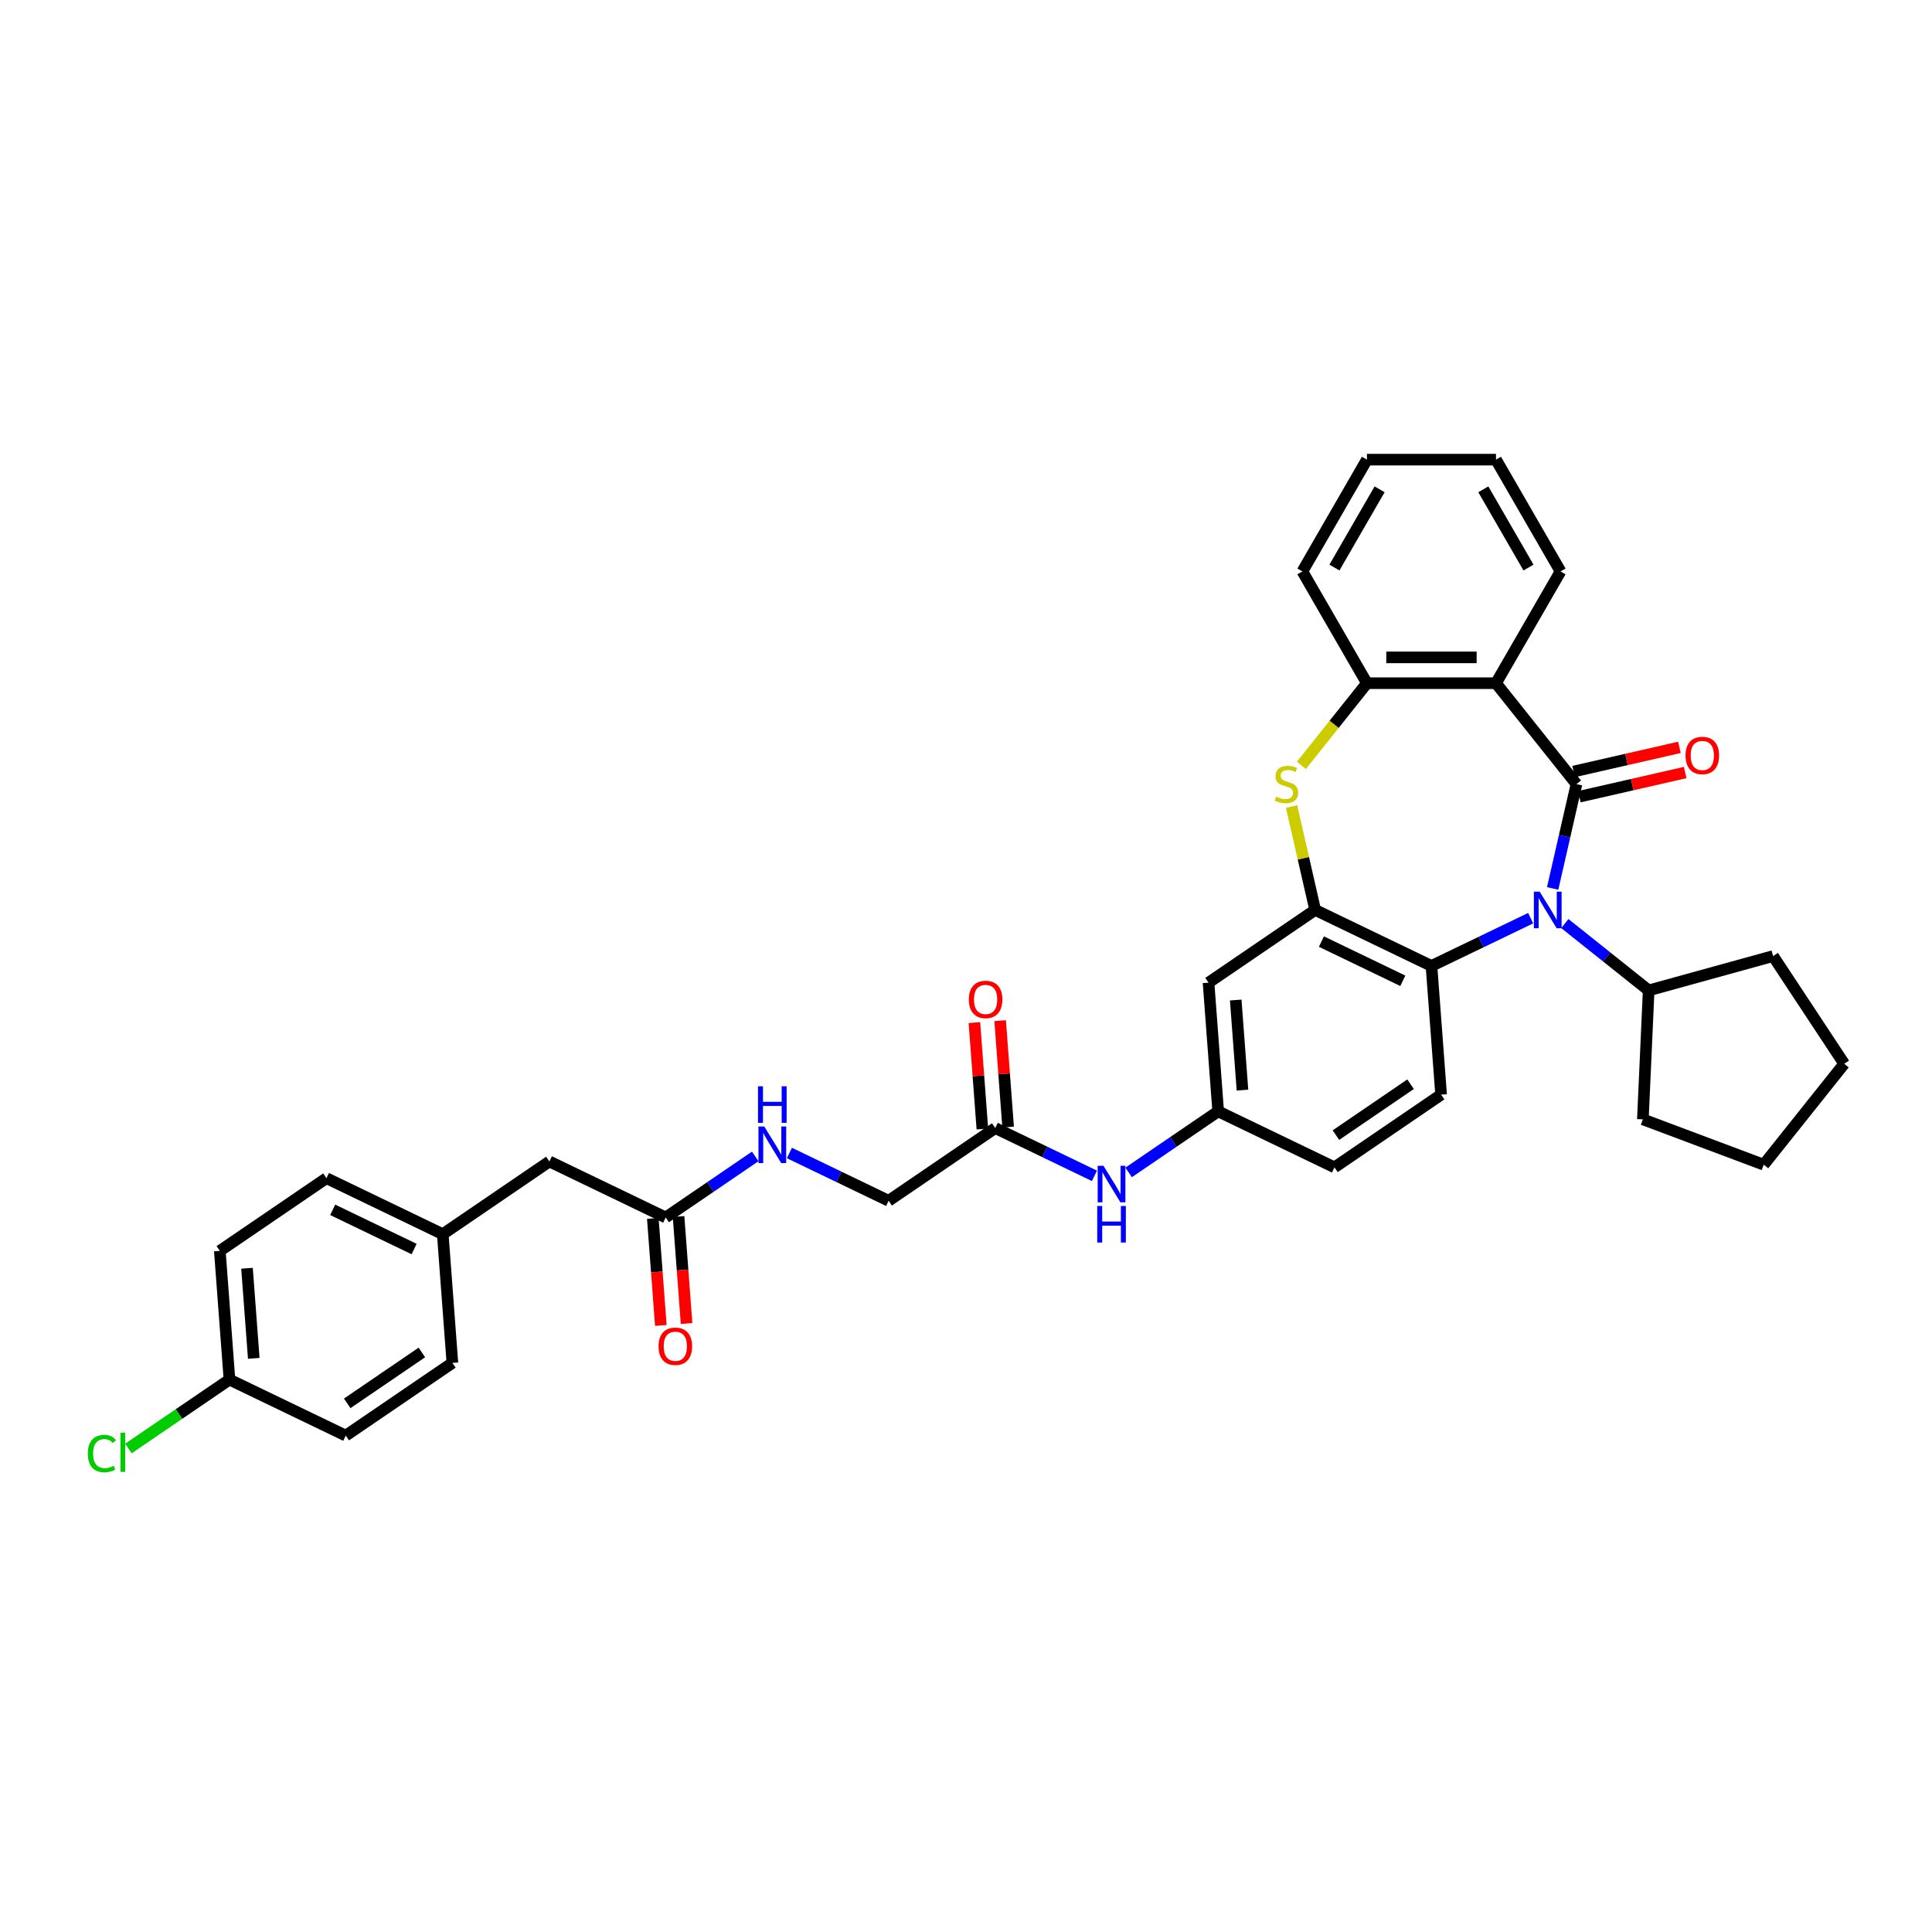 <?xml version='1.0' encoding='iso-8859-1'?>
<svg version='1.1' baseProfile='full'
              xmlns='http://www.w3.org/2000/svg'
                      xmlns:rdkit='http://www.rdkit.org/xml'
                      xmlns:xlink='http://www.w3.org/1999/xlink'
                  xml:space='preserve'
width='1000px' height='1000px' viewBox='0 0 1000 1000'>
<!-- END OF HEADER -->
<rect style='opacity:1.0;fill:#FFFFFF;stroke:none' width='1000' height='1000' x='0' y='0'> </rect>
<path class='bond-0' d='M 815.978,405.852 L 809.816,432.852' style='fill:none;fill-rule:evenodd;stroke:#000000;stroke-width:6px;stroke-linecap:butt;stroke-linejoin:miter;stroke-opacity:1' />
<path class='bond-0' d='M 809.816,432.852 L 803.653,459.853' style='fill:none;fill-rule:evenodd;stroke:#0000FF;stroke-width:6px;stroke-linecap:butt;stroke-linejoin:miter;stroke-opacity:1' />
<path class='bond-1' d='M 815.978,405.852 L 774.325,353.621' style='fill:none;fill-rule:evenodd;stroke:#000000;stroke-width:6px;stroke-linecap:butt;stroke-linejoin:miter;stroke-opacity:1' />
<path class='bond-7' d='M 817.465,412.365 L 844.853,406.114' style='fill:none;fill-rule:evenodd;stroke:#000000;stroke-width:6px;stroke-linecap:butt;stroke-linejoin:miter;stroke-opacity:1' />
<path class='bond-7' d='M 844.853,406.114 L 872.241,399.862' style='fill:none;fill-rule:evenodd;stroke:#FF0000;stroke-width:6px;stroke-linecap:butt;stroke-linejoin:miter;stroke-opacity:1' />
<path class='bond-7' d='M 814.492,399.339 L 841.88,393.087' style='fill:none;fill-rule:evenodd;stroke:#000000;stroke-width:6px;stroke-linecap:butt;stroke-linejoin:miter;stroke-opacity:1' />
<path class='bond-7' d='M 841.88,393.087 L 869.268,386.836' style='fill:none;fill-rule:evenodd;stroke:#FF0000;stroke-width:6px;stroke-linecap:butt;stroke-linejoin:miter;stroke-opacity:1' />
<path class='bond-4' d='M 792.267,475.242 L 766.595,487.606' style='fill:none;fill-rule:evenodd;stroke:#0000FF;stroke-width:6px;stroke-linecap:butt;stroke-linejoin:miter;stroke-opacity:1' />
<path class='bond-4' d='M 766.595,487.606 L 740.922,499.969' style='fill:none;fill-rule:evenodd;stroke:#000000;stroke-width:6px;stroke-linecap:butt;stroke-linejoin:miter;stroke-opacity:1' />
<path class='bond-12' d='M 809.958,478.036 L 831.651,495.336' style='fill:none;fill-rule:evenodd;stroke:#0000FF;stroke-width:6px;stroke-linecap:butt;stroke-linejoin:miter;stroke-opacity:1' />
<path class='bond-12' d='M 831.651,495.336 L 853.344,512.636' style='fill:none;fill-rule:evenodd;stroke:#000000;stroke-width:6px;stroke-linecap:butt;stroke-linejoin:miter;stroke-opacity:1' />
<path class='bond-5' d='M 774.325,353.621 L 707.519,353.621' style='fill:none;fill-rule:evenodd;stroke:#000000;stroke-width:6px;stroke-linecap:butt;stroke-linejoin:miter;stroke-opacity:1' />
<path class='bond-5' d='M 764.305,340.259 L 717.54,340.259' style='fill:none;fill-rule:evenodd;stroke:#000000;stroke-width:6px;stroke-linecap:butt;stroke-linejoin:miter;stroke-opacity:1' />
<path class='bond-22' d='M 774.325,353.621 L 807.728,295.765' style='fill:none;fill-rule:evenodd;stroke:#000000;stroke-width:6px;stroke-linecap:butt;stroke-linejoin:miter;stroke-opacity:1' />
<path class='bond-2' d='M 680.732,470.983 L 740.922,499.969' style='fill:none;fill-rule:evenodd;stroke:#000000;stroke-width:6px;stroke-linecap:butt;stroke-linejoin:miter;stroke-opacity:1' />
<path class='bond-2' d='M 683.964,487.369 L 726.097,507.659' style='fill:none;fill-rule:evenodd;stroke:#000000;stroke-width:6px;stroke-linecap:butt;stroke-linejoin:miter;stroke-opacity:1' />
<path class='bond-6' d='M 680.732,470.983 L 625.535,508.616' style='fill:none;fill-rule:evenodd;stroke:#000000;stroke-width:6px;stroke-linecap:butt;stroke-linejoin:miter;stroke-opacity:1' />
<path class='bond-35' d='M 680.732,470.983 L 674.624,444.223' style='fill:none;fill-rule:evenodd;stroke:#000000;stroke-width:6px;stroke-linecap:butt;stroke-linejoin:miter;stroke-opacity:1' />
<path class='bond-35' d='M 674.624,444.223 L 668.517,417.463' style='fill:none;fill-rule:evenodd;stroke:#CCCC00;stroke-width:6px;stroke-linecap:butt;stroke-linejoin:miter;stroke-opacity:1' />
<path class='bond-3' d='M 673.603,396.151 L 690.561,374.886' style='fill:none;fill-rule:evenodd;stroke:#CCCC00;stroke-width:6px;stroke-linecap:butt;stroke-linejoin:miter;stroke-opacity:1' />
<path class='bond-3' d='M 690.561,374.886 L 707.519,353.621' style='fill:none;fill-rule:evenodd;stroke:#000000;stroke-width:6px;stroke-linecap:butt;stroke-linejoin:miter;stroke-opacity:1' />
<path class='bond-8' d='M 740.922,499.969 L 745.915,566.588' style='fill:none;fill-rule:evenodd;stroke:#000000;stroke-width:6px;stroke-linecap:butt;stroke-linejoin:miter;stroke-opacity:1' />
<path class='bond-28' d='M 707.519,353.621 L 674.116,295.765' style='fill:none;fill-rule:evenodd;stroke:#000000;stroke-width:6px;stroke-linecap:butt;stroke-linejoin:miter;stroke-opacity:1' />
<path class='bond-38' d='M 625.535,508.616 L 630.527,575.235' style='fill:none;fill-rule:evenodd;stroke:#000000;stroke-width:6px;stroke-linecap:butt;stroke-linejoin:miter;stroke-opacity:1' />
<path class='bond-38' d='M 639.607,517.61 L 643.102,564.244' style='fill:none;fill-rule:evenodd;stroke:#000000;stroke-width:6px;stroke-linecap:butt;stroke-linejoin:miter;stroke-opacity:1' />
<path class='bond-19' d='M 745.915,566.588 L 690.717,604.221' style='fill:none;fill-rule:evenodd;stroke:#000000;stroke-width:6px;stroke-linecap:butt;stroke-linejoin:miter;stroke-opacity:1' />
<path class='bond-19' d='M 730.109,561.193 L 691.47,587.537' style='fill:none;fill-rule:evenodd;stroke:#000000;stroke-width:6px;stroke-linecap:butt;stroke-linejoin:miter;stroke-opacity:1' />
<path class='bond-9' d='M 515.139,583.882 L 540.812,596.245' style='fill:none;fill-rule:evenodd;stroke:#000000;stroke-width:6px;stroke-linecap:butt;stroke-linejoin:miter;stroke-opacity:1' />
<path class='bond-9' d='M 540.812,596.245 L 566.484,608.609' style='fill:none;fill-rule:evenodd;stroke:#0000FF;stroke-width:6px;stroke-linecap:butt;stroke-linejoin:miter;stroke-opacity:1' />
<path class='bond-16' d='M 521.801,583.383 L 519.737,555.839' style='fill:none;fill-rule:evenodd;stroke:#000000;stroke-width:6px;stroke-linecap:butt;stroke-linejoin:miter;stroke-opacity:1' />
<path class='bond-16' d='M 519.737,555.839 L 517.673,528.294' style='fill:none;fill-rule:evenodd;stroke:#FF0000;stroke-width:6px;stroke-linecap:butt;stroke-linejoin:miter;stroke-opacity:1' />
<path class='bond-16' d='M 508.477,584.381 L 506.413,556.837' style='fill:none;fill-rule:evenodd;stroke:#000000;stroke-width:6px;stroke-linecap:butt;stroke-linejoin:miter;stroke-opacity:1' />
<path class='bond-16' d='M 506.413,556.837 L 504.349,529.293' style='fill:none;fill-rule:evenodd;stroke:#FF0000;stroke-width:6px;stroke-linecap:butt;stroke-linejoin:miter;stroke-opacity:1' />
<path class='bond-17' d='M 515.139,583.882 L 459.941,621.515' style='fill:none;fill-rule:evenodd;stroke:#000000;stroke-width:6px;stroke-linecap:butt;stroke-linejoin:miter;stroke-opacity:1' />
<path class='bond-10' d='M 344.553,630.163 L 367.73,614.361' style='fill:none;fill-rule:evenodd;stroke:#000000;stroke-width:6px;stroke-linecap:butt;stroke-linejoin:miter;stroke-opacity:1' />
<path class='bond-10' d='M 367.73,614.361 L 390.906,598.56' style='fill:none;fill-rule:evenodd;stroke:#0000FF;stroke-width:6px;stroke-linecap:butt;stroke-linejoin:miter;stroke-opacity:1' />
<path class='bond-15' d='M 337.892,630.662 L 339.967,658.353' style='fill:none;fill-rule:evenodd;stroke:#000000;stroke-width:6px;stroke-linecap:butt;stroke-linejoin:miter;stroke-opacity:1' />
<path class='bond-15' d='M 339.967,658.353 L 342.042,686.044' style='fill:none;fill-rule:evenodd;stroke:#FF0000;stroke-width:6px;stroke-linecap:butt;stroke-linejoin:miter;stroke-opacity:1' />
<path class='bond-15' d='M 351.215,629.663 L 353.291,657.355' style='fill:none;fill-rule:evenodd;stroke:#000000;stroke-width:6px;stroke-linecap:butt;stroke-linejoin:miter;stroke-opacity:1' />
<path class='bond-15' d='M 353.291,657.355 L 355.366,685.046' style='fill:none;fill-rule:evenodd;stroke:#FF0000;stroke-width:6px;stroke-linecap:butt;stroke-linejoin:miter;stroke-opacity:1' />
<path class='bond-18' d='M 344.553,630.163 L 284.363,601.176' style='fill:none;fill-rule:evenodd;stroke:#000000;stroke-width:6px;stroke-linecap:butt;stroke-linejoin:miter;stroke-opacity:1' />
<path class='bond-11' d='M 584.174,606.838 L 607.351,591.036' style='fill:none;fill-rule:evenodd;stroke:#0000FF;stroke-width:6px;stroke-linecap:butt;stroke-linejoin:miter;stroke-opacity:1' />
<path class='bond-11' d='M 607.351,591.036 L 630.527,575.235' style='fill:none;fill-rule:evenodd;stroke:#000000;stroke-width:6px;stroke-linecap:butt;stroke-linejoin:miter;stroke-opacity:1' />
<path class='bond-29' d='M 853.344,512.636 L 917.742,494.863' style='fill:none;fill-rule:evenodd;stroke:#000000;stroke-width:6px;stroke-linecap:butt;stroke-linejoin:miter;stroke-opacity:1' />
<path class='bond-30' d='M 853.344,512.636 L 850.346,579.374' style='fill:none;fill-rule:evenodd;stroke:#000000;stroke-width:6px;stroke-linecap:butt;stroke-linejoin:miter;stroke-opacity:1' />
<path class='bond-13' d='M 630.527,575.235 L 690.717,604.221' style='fill:none;fill-rule:evenodd;stroke:#000000;stroke-width:6px;stroke-linecap:butt;stroke-linejoin:miter;stroke-opacity:1' />
<path class='bond-14' d='M 408.596,596.789 L 434.269,609.152' style='fill:none;fill-rule:evenodd;stroke:#0000FF;stroke-width:6px;stroke-linecap:butt;stroke-linejoin:miter;stroke-opacity:1' />
<path class='bond-14' d='M 434.269,609.152 L 459.941,621.515' style='fill:none;fill-rule:evenodd;stroke:#000000;stroke-width:6px;stroke-linecap:butt;stroke-linejoin:miter;stroke-opacity:1' />
<path class='bond-20' d='M 284.363,601.176 L 229.166,638.81' style='fill:none;fill-rule:evenodd;stroke:#000000;stroke-width:6px;stroke-linecap:butt;stroke-linejoin:miter;stroke-opacity:1' />
<path class='bond-26' d='M 229.166,638.81 L 234.158,705.429' style='fill:none;fill-rule:evenodd;stroke:#000000;stroke-width:6px;stroke-linecap:butt;stroke-linejoin:miter;stroke-opacity:1' />
<path class='bond-27' d='M 229.166,638.81 L 168.975,609.824' style='fill:none;fill-rule:evenodd;stroke:#000000;stroke-width:6px;stroke-linecap:butt;stroke-linejoin:miter;stroke-opacity:1' />
<path class='bond-27' d='M 214.34,646.5 L 172.207,626.21' style='fill:none;fill-rule:evenodd;stroke:#000000;stroke-width:6px;stroke-linecap:butt;stroke-linejoin:miter;stroke-opacity:1' />
<path class='bond-21' d='M 118.77,714.076 L 113.778,647.457' style='fill:none;fill-rule:evenodd;stroke:#000000;stroke-width:6px;stroke-linecap:butt;stroke-linejoin:miter;stroke-opacity:1' />
<path class='bond-21' d='M 131.345,703.085 L 127.85,656.451' style='fill:none;fill-rule:evenodd;stroke:#000000;stroke-width:6px;stroke-linecap:butt;stroke-linejoin:miter;stroke-opacity:1' />
<path class='bond-23' d='M 118.77,714.076 L 92.621,731.904' style='fill:none;fill-rule:evenodd;stroke:#000000;stroke-width:6px;stroke-linecap:butt;stroke-linejoin:miter;stroke-opacity:1' />
<path class='bond-23' d='M 92.621,731.904 L 66.472,749.732' style='fill:none;fill-rule:evenodd;stroke:#00CC00;stroke-width:6px;stroke-linecap:butt;stroke-linejoin:miter;stroke-opacity:1' />
<path class='bond-39' d='M 118.77,714.076 L 178.96,743.062' style='fill:none;fill-rule:evenodd;stroke:#000000;stroke-width:6px;stroke-linecap:butt;stroke-linejoin:miter;stroke-opacity:1' />
<path class='bond-31' d='M 807.728,295.765 L 774.325,237.909' style='fill:none;fill-rule:evenodd;stroke:#000000;stroke-width:6px;stroke-linecap:butt;stroke-linejoin:miter;stroke-opacity:1' />
<path class='bond-31' d='M 791.147,293.767 L 767.765,253.268' style='fill:none;fill-rule:evenodd;stroke:#000000;stroke-width:6px;stroke-linecap:butt;stroke-linejoin:miter;stroke-opacity:1' />
<path class='bond-24' d='M 178.96,743.062 L 234.158,705.429' style='fill:none;fill-rule:evenodd;stroke:#000000;stroke-width:6px;stroke-linecap:butt;stroke-linejoin:miter;stroke-opacity:1' />
<path class='bond-24' d='M 179.713,726.378 L 218.352,700.034' style='fill:none;fill-rule:evenodd;stroke:#000000;stroke-width:6px;stroke-linecap:butt;stroke-linejoin:miter;stroke-opacity:1' />
<path class='bond-25' d='M 113.778,647.457 L 168.975,609.824' style='fill:none;fill-rule:evenodd;stroke:#000000;stroke-width:6px;stroke-linecap:butt;stroke-linejoin:miter;stroke-opacity:1' />
<path class='bond-36' d='M 674.116,295.765 L 707.519,237.909' style='fill:none;fill-rule:evenodd;stroke:#000000;stroke-width:6px;stroke-linecap:butt;stroke-linejoin:miter;stroke-opacity:1' />
<path class='bond-36' d='M 690.698,293.767 L 714.08,253.268' style='fill:none;fill-rule:evenodd;stroke:#000000;stroke-width:6px;stroke-linecap:butt;stroke-linejoin:miter;stroke-opacity:1' />
<path class='bond-33' d='M 917.742,494.863 L 954.545,550.617' style='fill:none;fill-rule:evenodd;stroke:#000000;stroke-width:6px;stroke-linecap:butt;stroke-linejoin:miter;stroke-opacity:1' />
<path class='bond-34' d='M 850.346,579.374 L 912.893,602.848' style='fill:none;fill-rule:evenodd;stroke:#000000;stroke-width:6px;stroke-linecap:butt;stroke-linejoin:miter;stroke-opacity:1' />
<path class='bond-32' d='M 774.325,237.909 L 707.519,237.909' style='fill:none;fill-rule:evenodd;stroke:#000000;stroke-width:6px;stroke-linecap:butt;stroke-linejoin:miter;stroke-opacity:1' />
<path class='bond-37' d='M 954.545,550.617 L 912.893,602.848' style='fill:none;fill-rule:evenodd;stroke:#000000;stroke-width:6px;stroke-linecap:butt;stroke-linejoin:miter;stroke-opacity:1' />
<path  class='atom-1' d='M 796.931 461.523
L 803.13 471.544
Q 803.745 472.533, 804.733 474.323
Q 805.722 476.113, 805.776 476.22
L 805.776 461.523
L 808.288 461.523
L 808.288 480.442
L 805.696 480.442
L 799.042 469.486
Q 798.267 468.204, 797.438 466.734
Q 796.637 465.264, 796.396 464.81
L 796.396 480.442
L 793.938 480.442
L 793.938 461.523
L 796.931 461.523
' fill='#0000FF'/>
<path  class='atom-4' d='M 660.522 412.345
Q 660.736 412.425, 661.618 412.799
Q 662.5 413.174, 663.462 413.414
Q 664.45 413.628, 665.412 413.628
Q 667.203 413.628, 668.245 412.773
Q 669.287 411.891, 669.287 410.368
Q 669.287 409.326, 668.753 408.684
Q 668.245 408.043, 667.443 407.695
Q 666.642 407.348, 665.305 406.947
Q 663.622 406.44, 662.606 405.959
Q 661.618 405.478, 660.896 404.462
Q 660.201 403.447, 660.201 401.736
Q 660.201 399.358, 661.805 397.888
Q 663.435 396.419, 666.642 396.419
Q 668.833 396.419, 671.318 397.461
L 670.703 399.518
Q 668.432 398.583, 666.722 398.583
Q 664.878 398.583, 663.862 399.358
Q 662.847 400.106, 662.874 401.416
Q 662.874 402.431, 663.381 403.046
Q 663.916 403.66, 664.664 404.008
Q 665.439 404.355, 666.722 404.756
Q 668.432 405.29, 669.447 405.825
Q 670.463 406.359, 671.184 407.455
Q 671.933 408.524, 671.933 410.368
Q 671.933 412.987, 670.169 414.403
Q 668.432 415.792, 665.519 415.792
Q 663.836 415.792, 662.553 415.418
Q 661.297 415.071, 659.801 414.456
L 660.522 412.345
' fill='#CCCC00'/>
<path  class='atom-8' d='M 872.425 391.039
Q 872.425 386.497, 874.669 383.958
Q 876.914 381.419, 881.109 381.419
Q 885.305 381.419, 887.55 383.958
Q 889.794 386.497, 889.794 391.039
Q 889.794 395.636, 887.523 398.254
Q 885.251 400.846, 881.109 400.846
Q 876.941 400.846, 874.669 398.254
Q 872.425 395.662, 872.425 391.039
M 881.109 398.709
Q 883.995 398.709, 885.545 396.785
Q 887.122 394.834, 887.122 391.039
Q 887.122 387.325, 885.545 385.454
Q 883.995 383.557, 881.109 383.557
Q 878.223 383.557, 876.647 385.428
Q 875.097 387.298, 875.097 391.039
Q 875.097 394.861, 876.647 396.785
Q 878.223 398.709, 881.109 398.709
' fill='#FF0000'/>
<path  class='atom-12' d='M 571.147 603.409
L 577.347 613.429
Q 577.961 614.418, 578.95 616.209
Q 579.939 617.999, 579.992 618.106
L 579.992 603.409
L 582.504 603.409
L 582.504 622.328
L 579.912 622.328
L 573.258 611.372
Q 572.483 610.089, 571.655 608.619
Q 570.853 607.15, 570.613 606.695
L 570.613 622.328
L 568.154 622.328
L 568.154 603.409
L 571.147 603.409
' fill='#0000FF'/>
<path  class='atom-12' d='M 567.927 624.22
L 570.492 624.22
L 570.492 632.263
L 580.166 632.263
L 580.166 624.22
L 582.731 624.22
L 582.731 643.139
L 580.166 643.139
L 580.166 634.401
L 570.492 634.401
L 570.492 643.139
L 567.927 643.139
L 567.927 624.22
' fill='#0000FF'/>
<path  class='atom-15' d='M 395.569 583.07
L 401.769 593.091
Q 402.383 594.079, 403.372 595.87
Q 404.361 597.66, 404.414 597.767
L 404.414 583.07
L 406.926 583.07
L 406.926 601.989
L 404.334 601.989
L 397.68 591.033
Q 396.905 589.75, 396.077 588.281
Q 395.275 586.811, 395.035 586.356
L 395.035 601.989
L 392.576 601.989
L 392.576 583.07
L 395.569 583.07
' fill='#0000FF'/>
<path  class='atom-15' d='M 392.349 562.258
L 394.914 562.258
L 394.914 570.302
L 404.588 570.302
L 404.588 562.258
L 407.153 562.258
L 407.153 581.178
L 404.588 581.178
L 404.588 572.439
L 394.914 572.439
L 394.914 581.178
L 392.349 581.178
L 392.349 562.258
' fill='#0000FF'/>
<path  class='atom-16' d='M 340.861 696.835
Q 340.861 692.292, 343.106 689.754
Q 345.35 687.215, 349.546 687.215
Q 353.741 687.215, 355.986 689.754
Q 358.231 692.292, 358.231 696.835
Q 358.231 701.431, 355.959 704.05
Q 353.688 706.642, 349.546 706.642
Q 345.377 706.642, 343.106 704.05
Q 340.861 701.458, 340.861 696.835
M 349.546 704.505
Q 352.432 704.505, 353.982 702.581
Q 355.558 700.63, 355.558 696.835
Q 355.558 693.121, 353.982 691.25
Q 352.432 689.353, 349.546 689.353
Q 346.66 689.353, 345.083 691.224
Q 343.533 693.094, 343.533 696.835
Q 343.533 700.657, 345.083 702.581
Q 346.66 704.505, 349.546 704.505
' fill='#FF0000'/>
<path  class='atom-17' d='M 501.462 517.316
Q 501.462 512.774, 503.707 510.235
Q 505.951 507.696, 510.147 507.696
Q 514.342 507.696, 516.587 510.235
Q 518.831 512.774, 518.831 517.316
Q 518.831 521.913, 516.56 524.532
Q 514.289 527.124, 510.147 527.124
Q 505.978 527.124, 503.707 524.532
Q 501.462 521.939, 501.462 517.316
M 510.147 524.986
Q 513.033 524.986, 514.583 523.062
Q 516.159 521.111, 516.159 517.316
Q 516.159 513.602, 514.583 511.731
Q 513.033 509.834, 510.147 509.834
Q 507.261 509.834, 505.684 511.705
Q 504.134 513.575, 504.134 517.316
Q 504.134 521.138, 505.684 523.062
Q 507.261 524.986, 510.147 524.986
' fill='#FF0000'/>
<path  class='atom-24' d='M 45.455 752.364
Q 45.455 747.661, 47.646 745.202
Q 49.864 742.717, 54.059 742.717
Q 57.961 742.717, 60.045 745.47
L 58.281 746.913
Q 56.758 744.908, 54.059 744.908
Q 51.2 744.908, 49.677 746.832
Q 48.18 748.73, 48.18 752.364
Q 48.18 756.105, 49.73 758.029
Q 51.307 759.953, 54.353 759.953
Q 56.438 759.953, 58.869 758.697
L 59.617 760.701
Q 58.629 761.343, 57.132 761.717
Q 55.636 762.091, 53.979 762.091
Q 49.864 762.091, 47.646 759.579
Q 45.455 757.067, 45.455 752.364
' fill='#00CC00'/>
<path  class='atom-24' d='M 62.343 741.568
L 64.802 741.568
L 64.802 761.85
L 62.343 761.85
L 62.343 741.568
' fill='#00CC00'/>
</svg>
